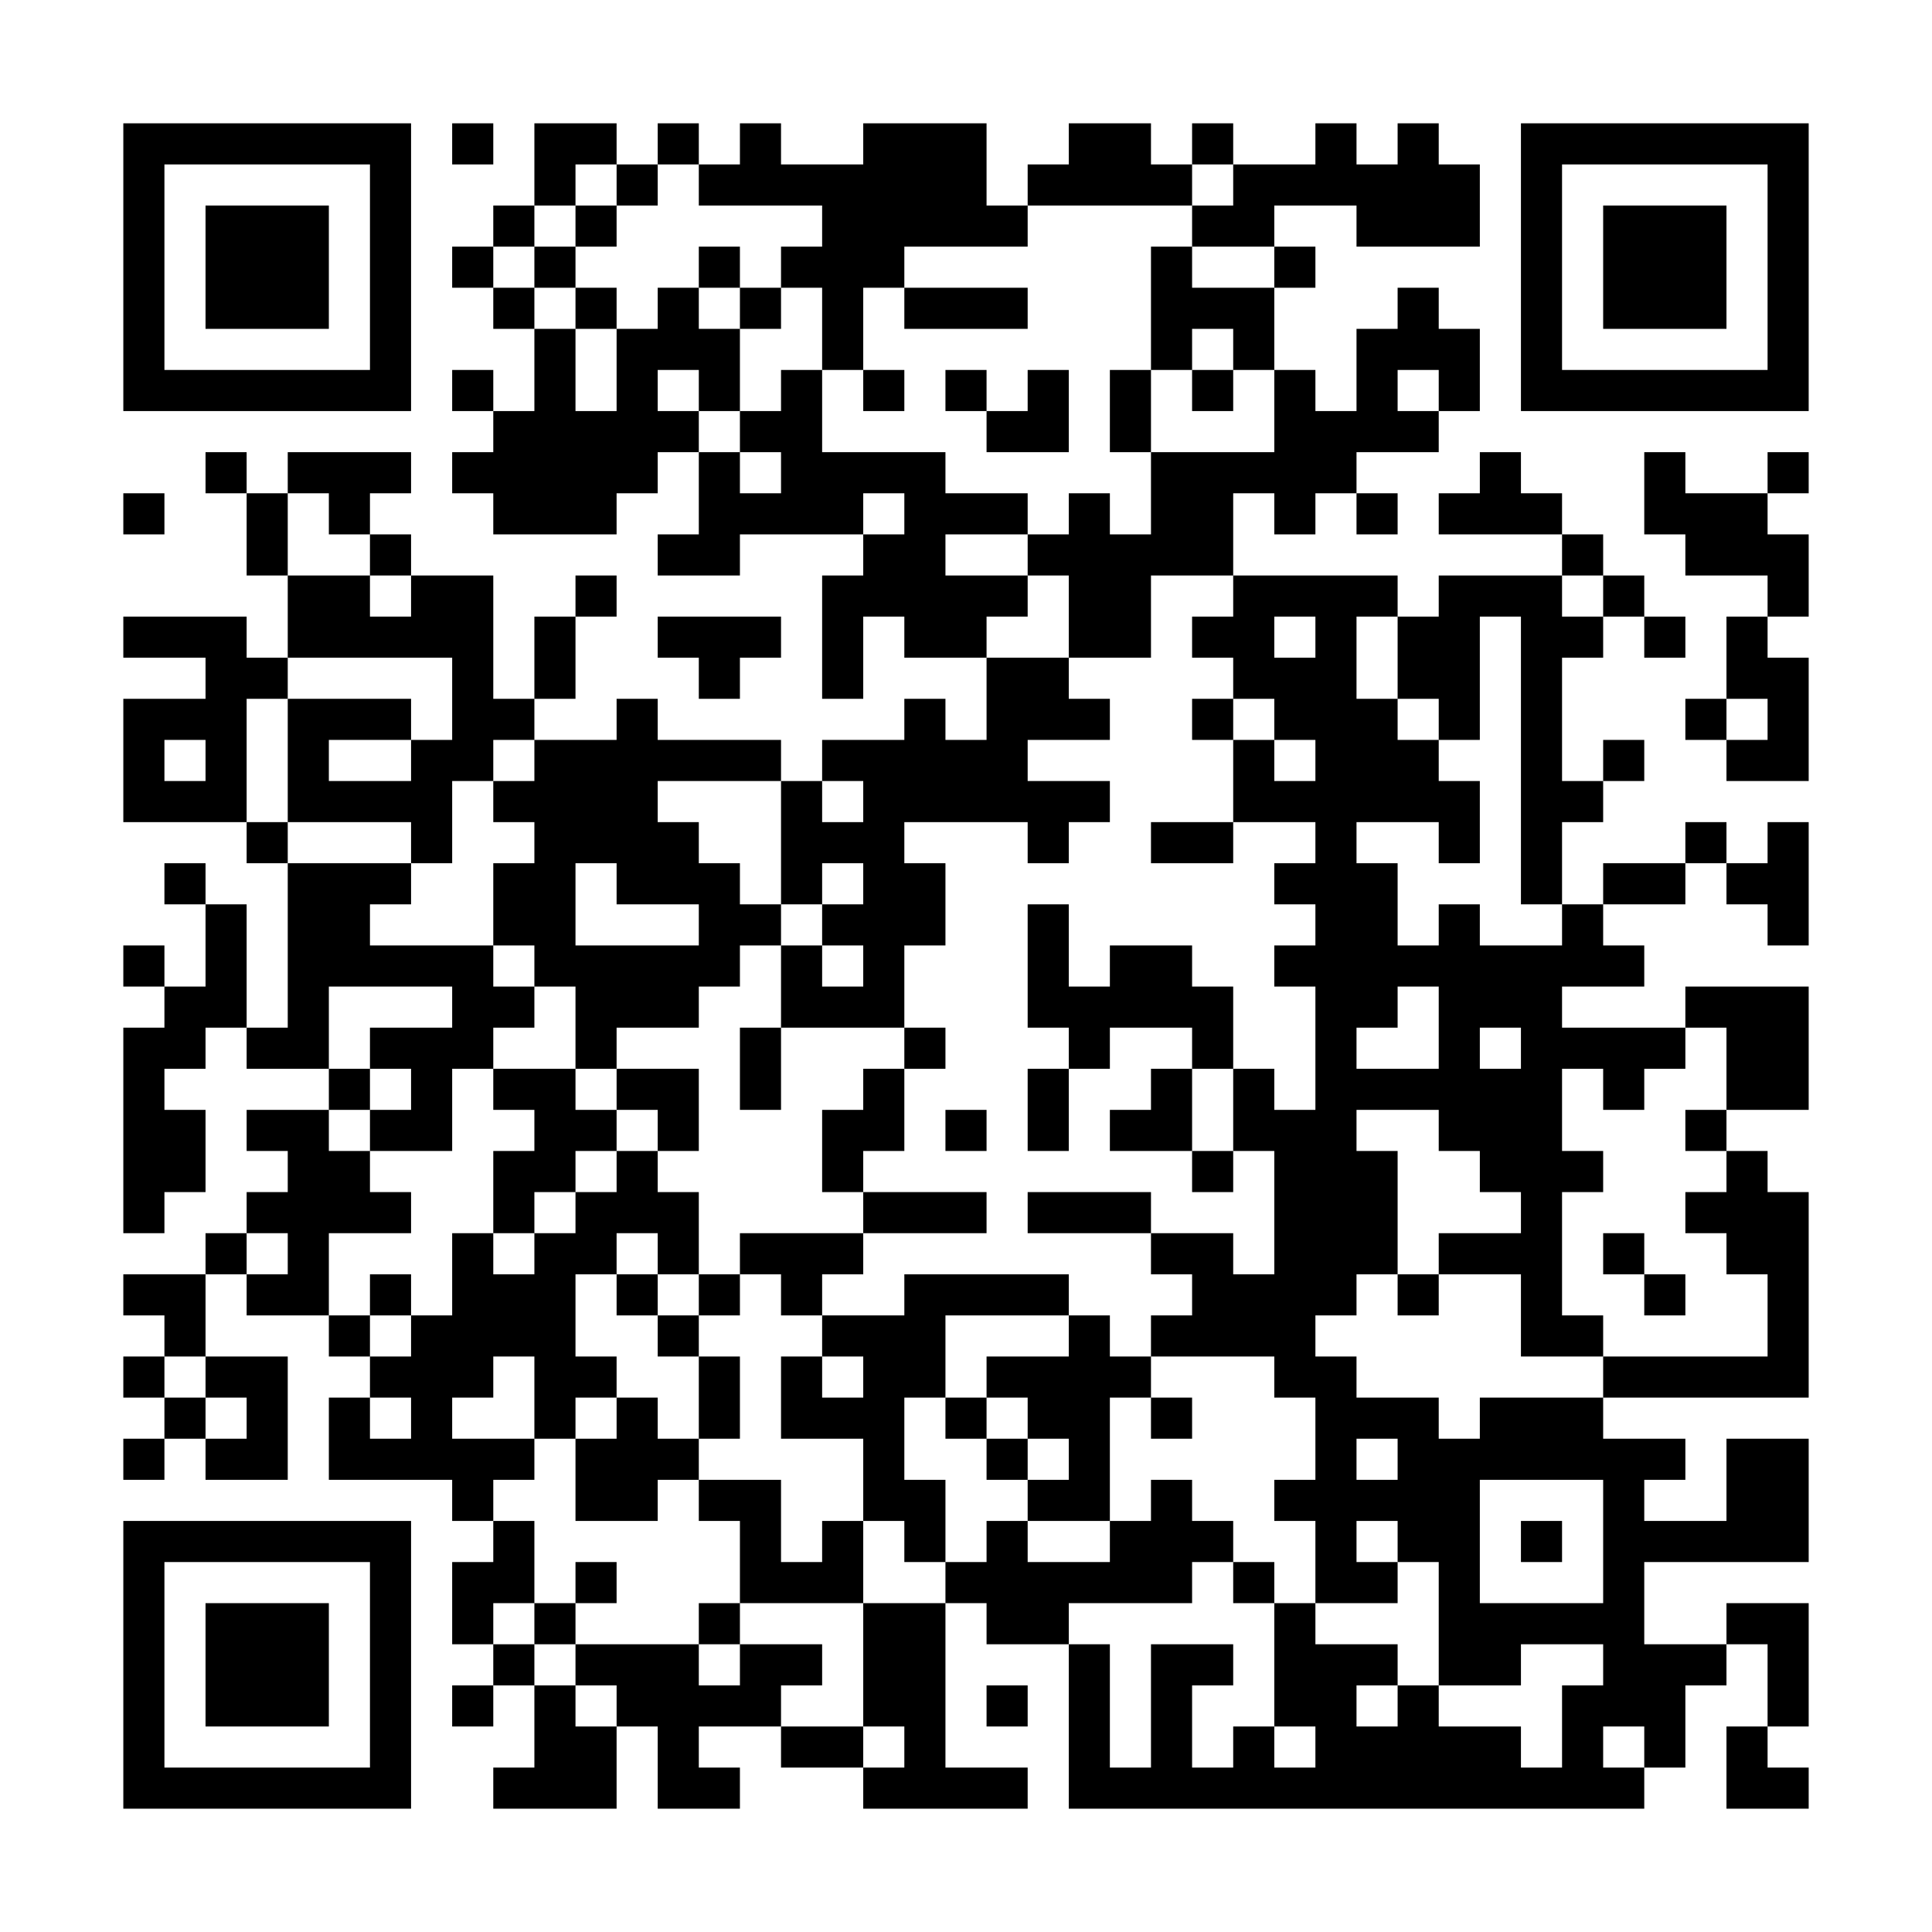 <?xml version="1.0" encoding="UTF-8"?>
<svg xmlns="http://www.w3.org/2000/svg" version="1.1" width="600" height="600" viewBox="0 0 600 600"><rect x="0" y="0" width="600" height="600" fill="#ffffff"/><g transform="scale(12.766)"><g transform="translate(3,3)"><path fill-rule="evenodd" d="M8 0L8 1L9 1L9 0ZM10 0L10 2L9 2L9 3L8 3L8 4L9 4L9 5L10 5L10 7L9 7L9 6L8 6L8 7L9 7L9 8L8 8L8 9L9 9L9 10L12 10L12 9L13 9L13 8L14 8L14 10L13 10L13 11L15 11L15 10L18 10L18 11L17 11L17 14L18 14L18 12L19 12L19 13L21 13L21 15L20 15L20 14L19 14L19 15L17 15L17 16L16 16L16 15L13 15L13 14L12 14L12 15L10 15L10 14L11 14L11 12L12 12L12 11L11 11L11 12L10 12L10 14L9 14L9 11L7 11L7 10L6 10L6 9L7 9L7 8L4 8L4 9L3 9L3 8L2 8L2 9L3 9L3 11L4 11L4 13L3 13L3 12L0 12L0 13L2 13L2 14L0 14L0 17L3 17L3 18L4 18L4 22L3 22L3 19L2 19L2 18L1 18L1 19L2 19L2 21L1 21L1 20L0 20L0 21L1 21L1 22L0 22L0 27L1 27L1 26L2 26L2 24L1 24L1 23L2 23L2 22L3 22L3 23L5 23L5 24L3 24L3 25L4 25L4 26L3 26L3 27L2 27L2 28L0 28L0 29L1 29L1 30L0 30L0 31L1 31L1 32L0 32L0 33L1 33L1 32L2 32L2 33L4 33L4 30L2 30L2 28L3 28L3 29L5 29L5 30L6 30L6 31L5 31L5 33L8 33L8 34L9 34L9 35L8 35L8 37L9 37L9 38L8 38L8 39L9 39L9 38L10 38L10 40L9 40L9 41L12 41L12 39L13 39L13 41L15 41L15 40L14 40L14 39L16 39L16 40L18 40L18 41L22 41L22 40L20 40L20 36L21 36L21 37L23 37L23 41L37 41L37 40L38 40L38 38L39 38L39 37L40 37L40 39L39 39L39 41L41 41L41 40L40 40L40 39L41 39L41 36L39 36L39 37L37 37L37 35L41 35L41 32L39 32L39 34L37 34L37 33L38 33L38 32L36 32L36 31L41 31L41 26L40 26L40 25L39 25L39 24L41 24L41 21L38 21L38 22L35 22L35 21L37 21L37 20L36 20L36 19L38 19L38 18L39 18L39 19L40 19L40 20L41 20L41 17L40 17L40 18L39 18L39 17L38 17L38 18L36 18L36 19L35 19L35 17L36 17L36 16L37 16L37 15L36 15L36 16L35 16L35 13L36 13L36 12L37 12L37 13L38 13L38 12L37 12L37 11L36 11L36 10L35 10L35 9L34 9L34 8L33 8L33 9L32 9L32 10L35 10L35 11L32 11L32 12L31 12L31 11L27 11L27 9L28 9L28 10L29 10L29 9L30 9L30 10L31 10L31 9L30 9L30 8L32 8L32 7L33 7L33 5L32 5L32 4L31 4L31 5L30 5L30 7L29 7L29 6L28 6L28 4L29 4L29 3L28 3L28 2L30 2L30 3L33 3L33 1L32 1L32 0L31 0L31 1L30 1L30 0L29 0L29 1L27 1L27 0L26 0L26 1L25 1L25 0L23 0L23 1L22 1L22 2L21 2L21 0L18 0L18 1L16 1L16 0L15 0L15 1L14 1L14 0L13 0L13 1L12 1L12 0ZM11 1L11 2L10 2L10 3L9 3L9 4L10 4L10 5L11 5L11 7L12 7L12 5L13 5L13 4L14 4L14 5L15 5L15 7L14 7L14 6L13 6L13 7L14 7L14 8L15 8L15 9L16 9L16 8L15 8L15 7L16 7L16 6L17 6L17 8L20 8L20 9L22 9L22 10L20 10L20 11L22 11L22 12L21 12L21 13L23 13L23 14L24 14L24 15L22 15L22 16L24 16L24 17L23 17L23 18L22 18L22 17L19 17L19 18L20 18L20 20L19 20L19 22L16 22L16 20L17 20L17 21L18 21L18 20L17 20L17 19L18 19L18 18L17 18L17 19L16 19L16 16L13 16L13 17L14 17L14 18L15 18L15 19L16 19L16 20L15 20L15 21L14 21L14 22L12 22L12 23L11 23L11 21L10 21L10 20L9 20L9 18L10 18L10 17L9 17L9 16L10 16L10 15L9 15L9 16L8 16L8 18L7 18L7 17L4 17L4 14L7 14L7 15L5 15L5 16L7 16L7 15L8 15L8 13L4 13L4 14L3 14L3 17L4 17L4 18L7 18L7 19L6 19L6 20L9 20L9 21L10 21L10 22L9 22L9 23L8 23L8 25L6 25L6 24L7 24L7 23L6 23L6 22L8 22L8 21L5 21L5 23L6 23L6 24L5 24L5 25L6 25L6 26L7 26L7 27L5 27L5 29L6 29L6 30L7 30L7 29L8 29L8 27L9 27L9 28L10 28L10 27L11 27L11 26L12 26L12 25L13 25L13 26L14 26L14 28L13 28L13 27L12 27L12 28L11 28L11 30L12 30L12 31L11 31L11 32L10 32L10 30L9 30L9 31L8 31L8 32L10 32L10 33L9 33L9 34L10 34L10 36L9 36L9 37L10 37L10 38L11 38L11 39L12 39L12 38L11 38L11 37L14 37L14 38L15 38L15 37L17 37L17 38L16 38L16 39L18 39L18 40L19 40L19 39L18 39L18 36L20 36L20 35L21 35L21 34L22 34L22 35L24 35L24 34L25 34L25 33L26 33L26 34L27 34L27 35L26 35L26 36L23 36L23 37L24 37L24 40L25 40L25 37L27 37L27 38L26 38L26 40L27 40L27 39L28 39L28 40L29 40L29 39L28 39L28 36L29 36L29 37L31 37L31 38L30 38L30 39L31 39L31 38L32 38L32 39L34 39L34 40L35 40L35 38L36 38L36 37L34 37L34 38L32 38L32 35L31 35L31 34L30 34L30 35L31 35L31 36L29 36L29 34L28 34L28 33L29 33L29 31L28 31L28 30L25 30L25 29L26 29L26 28L25 28L25 27L27 27L27 28L28 28L28 25L27 25L27 23L28 23L28 24L29 24L29 21L28 21L28 20L29 20L29 19L28 19L28 18L29 18L29 17L27 17L27 15L28 15L28 16L29 16L29 15L28 15L28 14L27 14L27 13L26 13L26 12L27 12L27 11L25 11L25 13L23 13L23 11L22 11L22 10L23 10L23 9L24 9L24 10L25 10L25 8L28 8L28 6L27 6L27 5L26 5L26 6L25 6L25 3L26 3L26 4L28 4L28 3L26 3L26 2L27 2L27 1L26 1L26 2L22 2L22 3L19 3L19 4L18 4L18 6L17 6L17 4L16 4L16 3L17 3L17 2L14 2L14 1L13 1L13 2L12 2L12 1ZM11 2L11 3L10 3L10 4L11 4L11 5L12 5L12 4L11 4L11 3L12 3L12 2ZM14 3L14 4L15 4L15 5L16 5L16 4L15 4L15 3ZM19 4L19 5L22 5L22 4ZM18 6L18 7L19 7L19 6ZM20 6L20 7L21 7L21 8L23 8L23 6L22 6L22 7L21 7L21 6ZM24 6L24 8L25 8L25 6ZM26 6L26 7L27 7L27 6ZM31 6L31 7L32 7L32 6ZM37 8L37 10L38 10L38 11L40 11L40 12L39 12L39 14L38 14L38 15L39 15L39 16L41 16L41 13L40 13L40 12L41 12L41 10L40 10L40 9L41 9L41 8L40 8L40 9L38 9L38 8ZM0 9L0 10L1 10L1 9ZM4 9L4 11L6 11L6 12L7 12L7 11L6 11L6 10L5 10L5 9ZM18 9L18 10L19 10L19 9ZM35 11L35 12L36 12L36 11ZM13 12L13 13L14 13L14 14L15 14L15 13L16 13L16 12ZM28 12L28 13L29 13L29 12ZM30 12L30 14L31 14L31 15L32 15L32 16L33 16L33 18L32 18L32 17L30 17L30 18L31 18L31 20L32 20L32 19L33 19L33 20L35 20L35 19L34 19L34 12L33 12L33 15L32 15L32 14L31 14L31 12ZM26 14L26 15L27 15L27 14ZM39 14L39 15L40 15L40 14ZM1 15L1 16L2 16L2 15ZM17 16L17 17L18 17L18 16ZM25 17L25 18L27 18L27 17ZM11 18L11 20L14 20L14 19L12 19L12 18ZM22 19L22 22L23 22L23 23L22 23L22 25L23 25L23 23L24 23L24 22L26 22L26 23L25 23L25 24L24 24L24 25L26 25L26 26L27 26L27 25L26 25L26 23L27 23L27 21L26 21L26 20L24 20L24 21L23 21L23 19ZM31 21L31 22L30 22L30 23L32 23L32 21ZM15 22L15 24L16 24L16 22ZM19 22L19 23L18 23L18 24L17 24L17 26L18 26L18 27L15 27L15 28L14 28L14 29L13 29L13 28L12 28L12 29L13 29L13 30L14 30L14 32L13 32L13 31L12 31L12 32L11 32L11 34L13 34L13 33L14 33L14 34L15 34L15 36L14 36L14 37L15 37L15 36L18 36L18 34L19 34L19 35L20 35L20 33L19 33L19 31L20 31L20 32L21 32L21 33L22 33L22 34L24 34L24 31L25 31L25 32L26 32L26 31L25 31L25 30L24 30L24 29L23 29L23 28L19 28L19 29L17 29L17 28L18 28L18 27L21 27L21 26L18 26L18 25L19 25L19 23L20 23L20 22ZM33 22L33 23L34 23L34 22ZM38 22L38 23L37 23L37 24L36 24L36 23L35 23L35 25L36 25L36 26L35 26L35 29L36 29L36 30L34 30L34 28L32 28L32 27L34 27L34 26L33 26L33 25L32 25L32 24L30 24L30 25L31 25L31 28L30 28L30 29L29 29L29 30L30 30L30 31L32 31L32 32L33 32L33 31L36 31L36 30L40 30L40 28L39 28L39 27L38 27L38 26L39 26L39 25L38 25L38 24L39 24L39 22ZM9 23L9 24L10 24L10 25L9 25L9 27L10 27L10 26L11 26L11 25L12 25L12 24L13 24L13 25L14 25L14 23L12 23L12 24L11 24L11 23ZM20 24L20 25L21 25L21 24ZM22 26L22 27L25 27L25 26ZM3 27L3 28L4 28L4 27ZM36 27L36 28L37 28L37 29L38 29L38 28L37 28L37 27ZM6 28L6 29L7 29L7 28ZM15 28L15 29L14 29L14 30L15 30L15 32L14 32L14 33L16 33L16 35L17 35L17 34L18 34L18 32L16 32L16 30L17 30L17 31L18 31L18 30L17 30L17 29L16 29L16 28ZM31 28L31 29L32 29L32 28ZM20 29L20 31L21 31L21 32L22 32L22 33L23 33L23 32L22 32L22 31L21 31L21 30L23 30L23 29ZM1 30L1 31L2 31L2 32L3 32L3 31L2 31L2 30ZM6 31L6 32L7 32L7 31ZM30 32L30 33L31 33L31 32ZM33 33L33 36L36 36L36 33ZM34 34L34 35L35 35L35 34ZM11 35L11 36L10 36L10 37L11 37L11 36L12 36L12 35ZM27 35L27 36L28 36L28 35ZM21 38L21 39L22 39L22 38ZM36 39L36 40L37 40L37 39ZM0 0L0 7L7 7L7 0ZM1 1L1 6L6 6L6 1ZM2 2L2 5L5 5L5 2ZM34 0L34 7L41 7L41 0ZM35 1L35 6L40 6L40 1ZM36 2L36 5L39 5L39 2ZM0 34L0 41L7 41L7 34ZM1 35L1 40L6 40L6 35ZM2 36L2 39L5 39L5 36Z" fill="#000000"/></g></g></svg>
